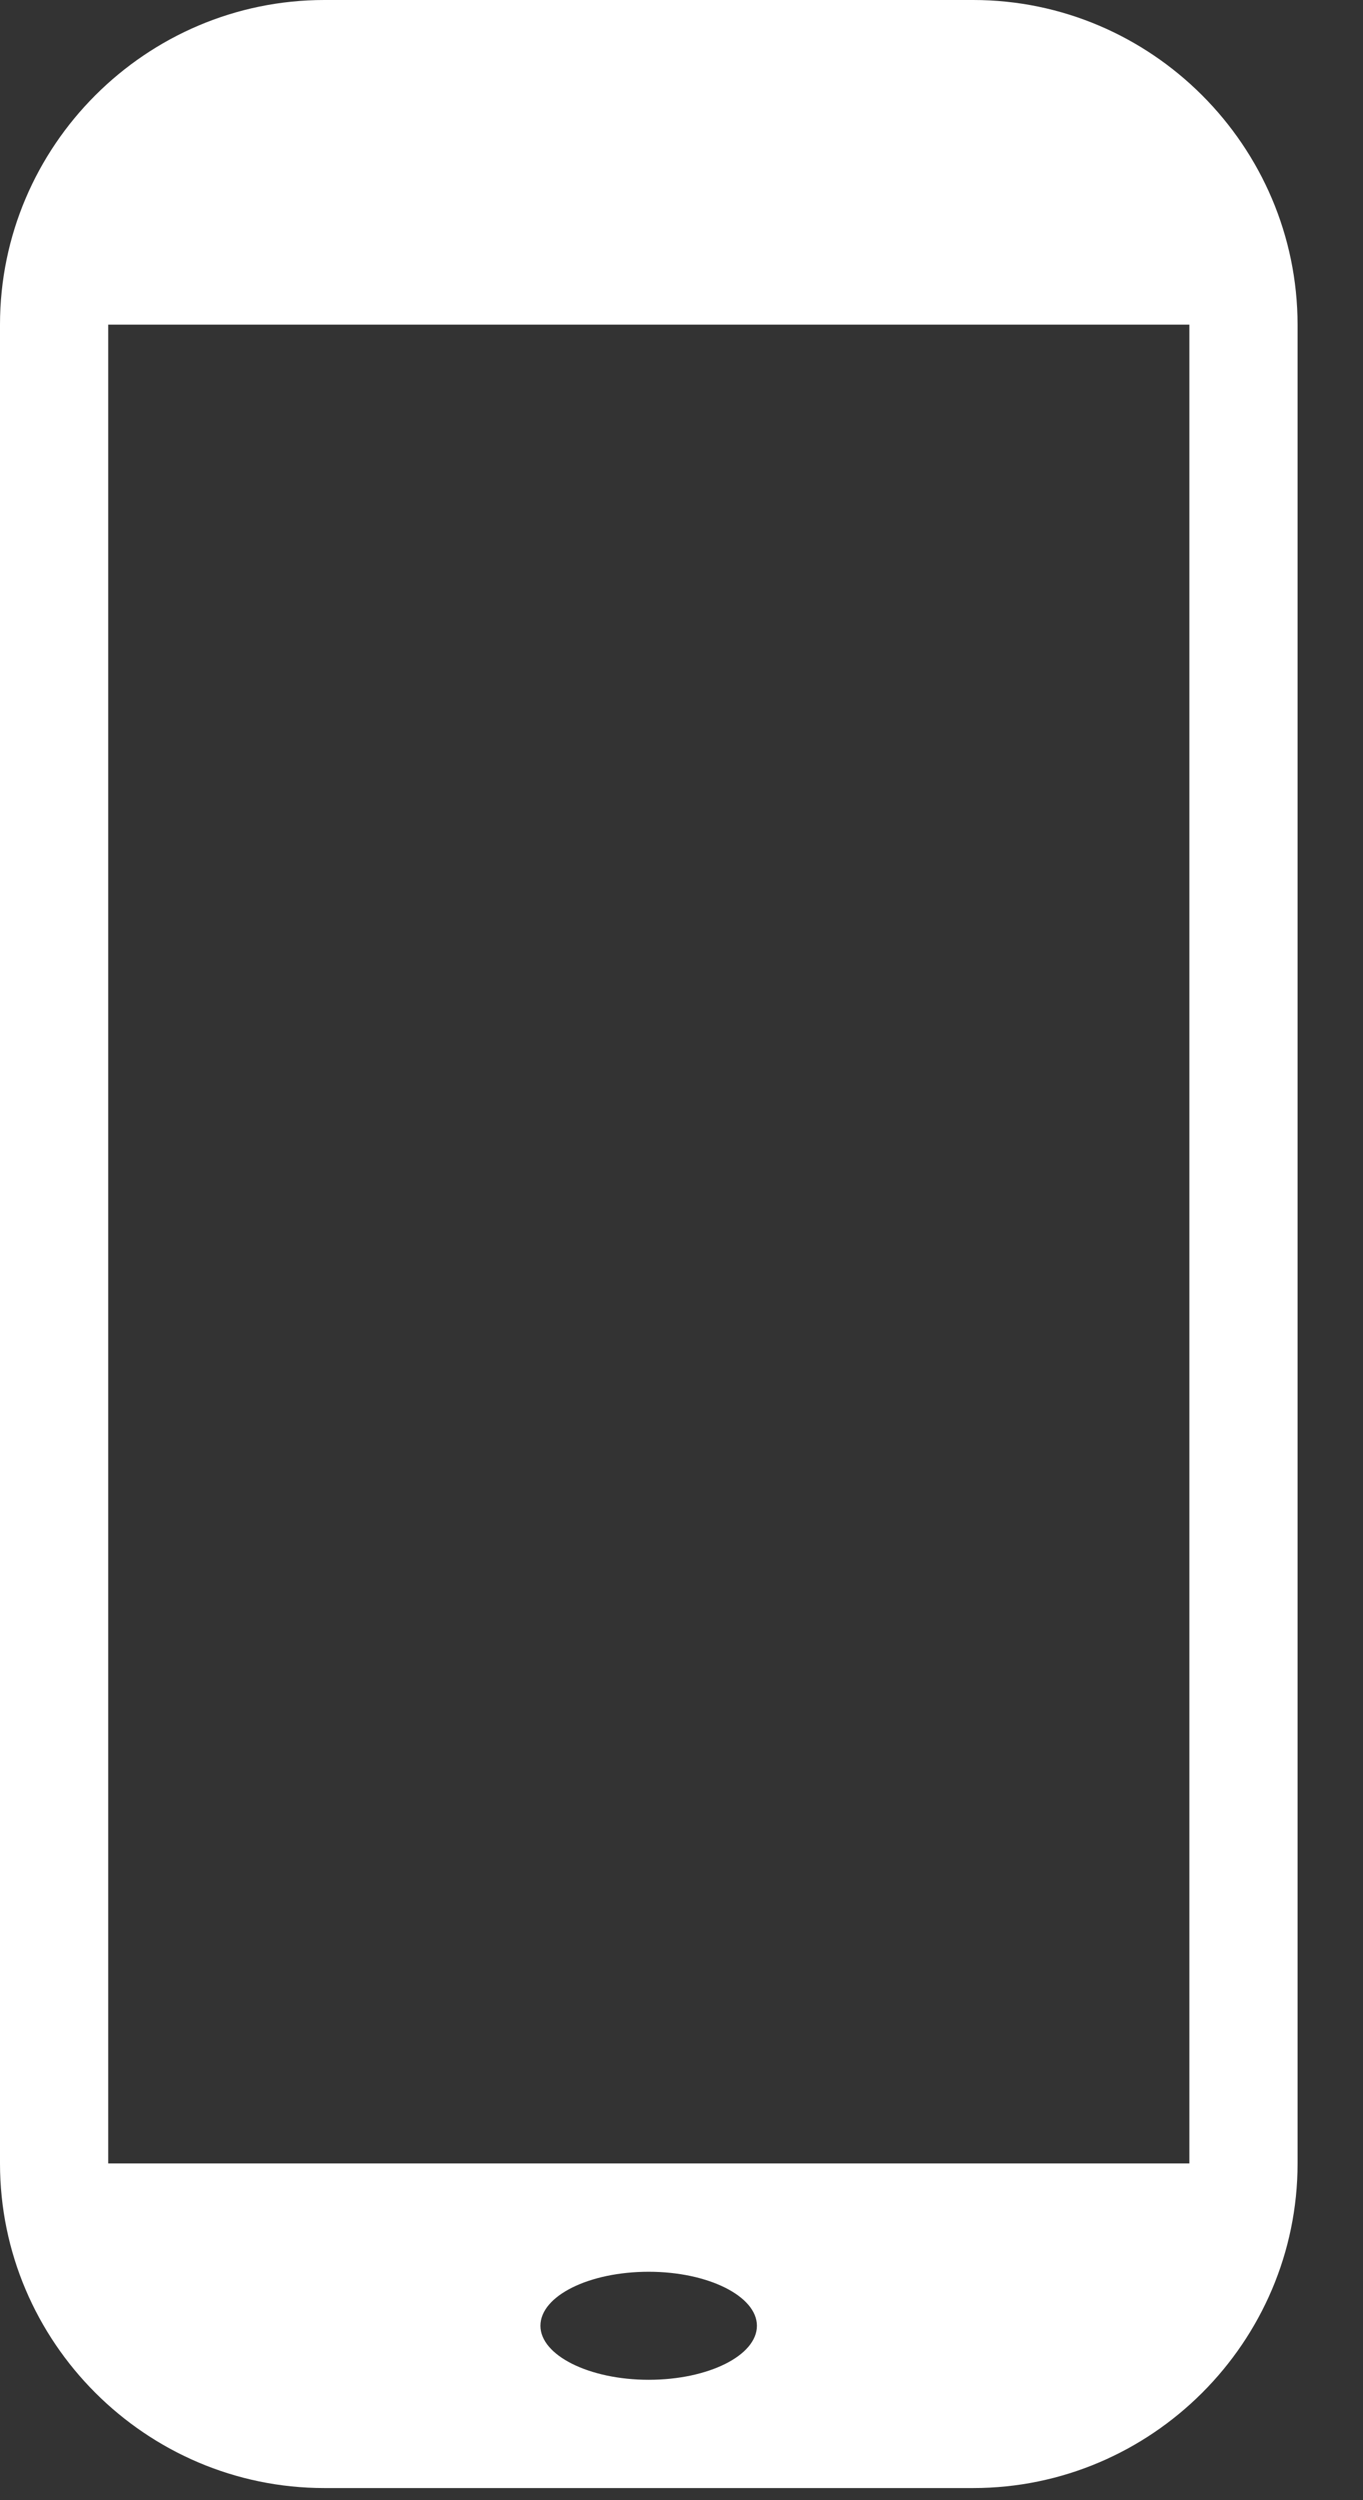 <svg width="18" height="33" viewBox="0 0 18 33" fill="none" xmlns="http://www.w3.org/2000/svg">
<rect x="0" y="0" width="18" height="33" fill="#333333" stroke="none"/>
<path d="M12.851 0H4.285C1.927 0 0 1.927 0 4.285V28.555C0 30.913 1.927 32.84 4.285 32.84H12.851C15.207 32.84 17.136 30.913 17.136 28.555V4.285C17.133 1.927 15.207 0 12.851 0ZM8.567 31.411C7.782 31.411 7.137 31.089 7.137 30.698C7.137 30.304 7.778 29.985 8.567 29.985C9.352 29.985 9.996 30.307 9.996 30.698C9.996 31.092 9.352 31.411 8.567 31.411ZM15.707 28.555H1.429V4.285H15.707V28.555Z" fill="white"/>
</svg>
